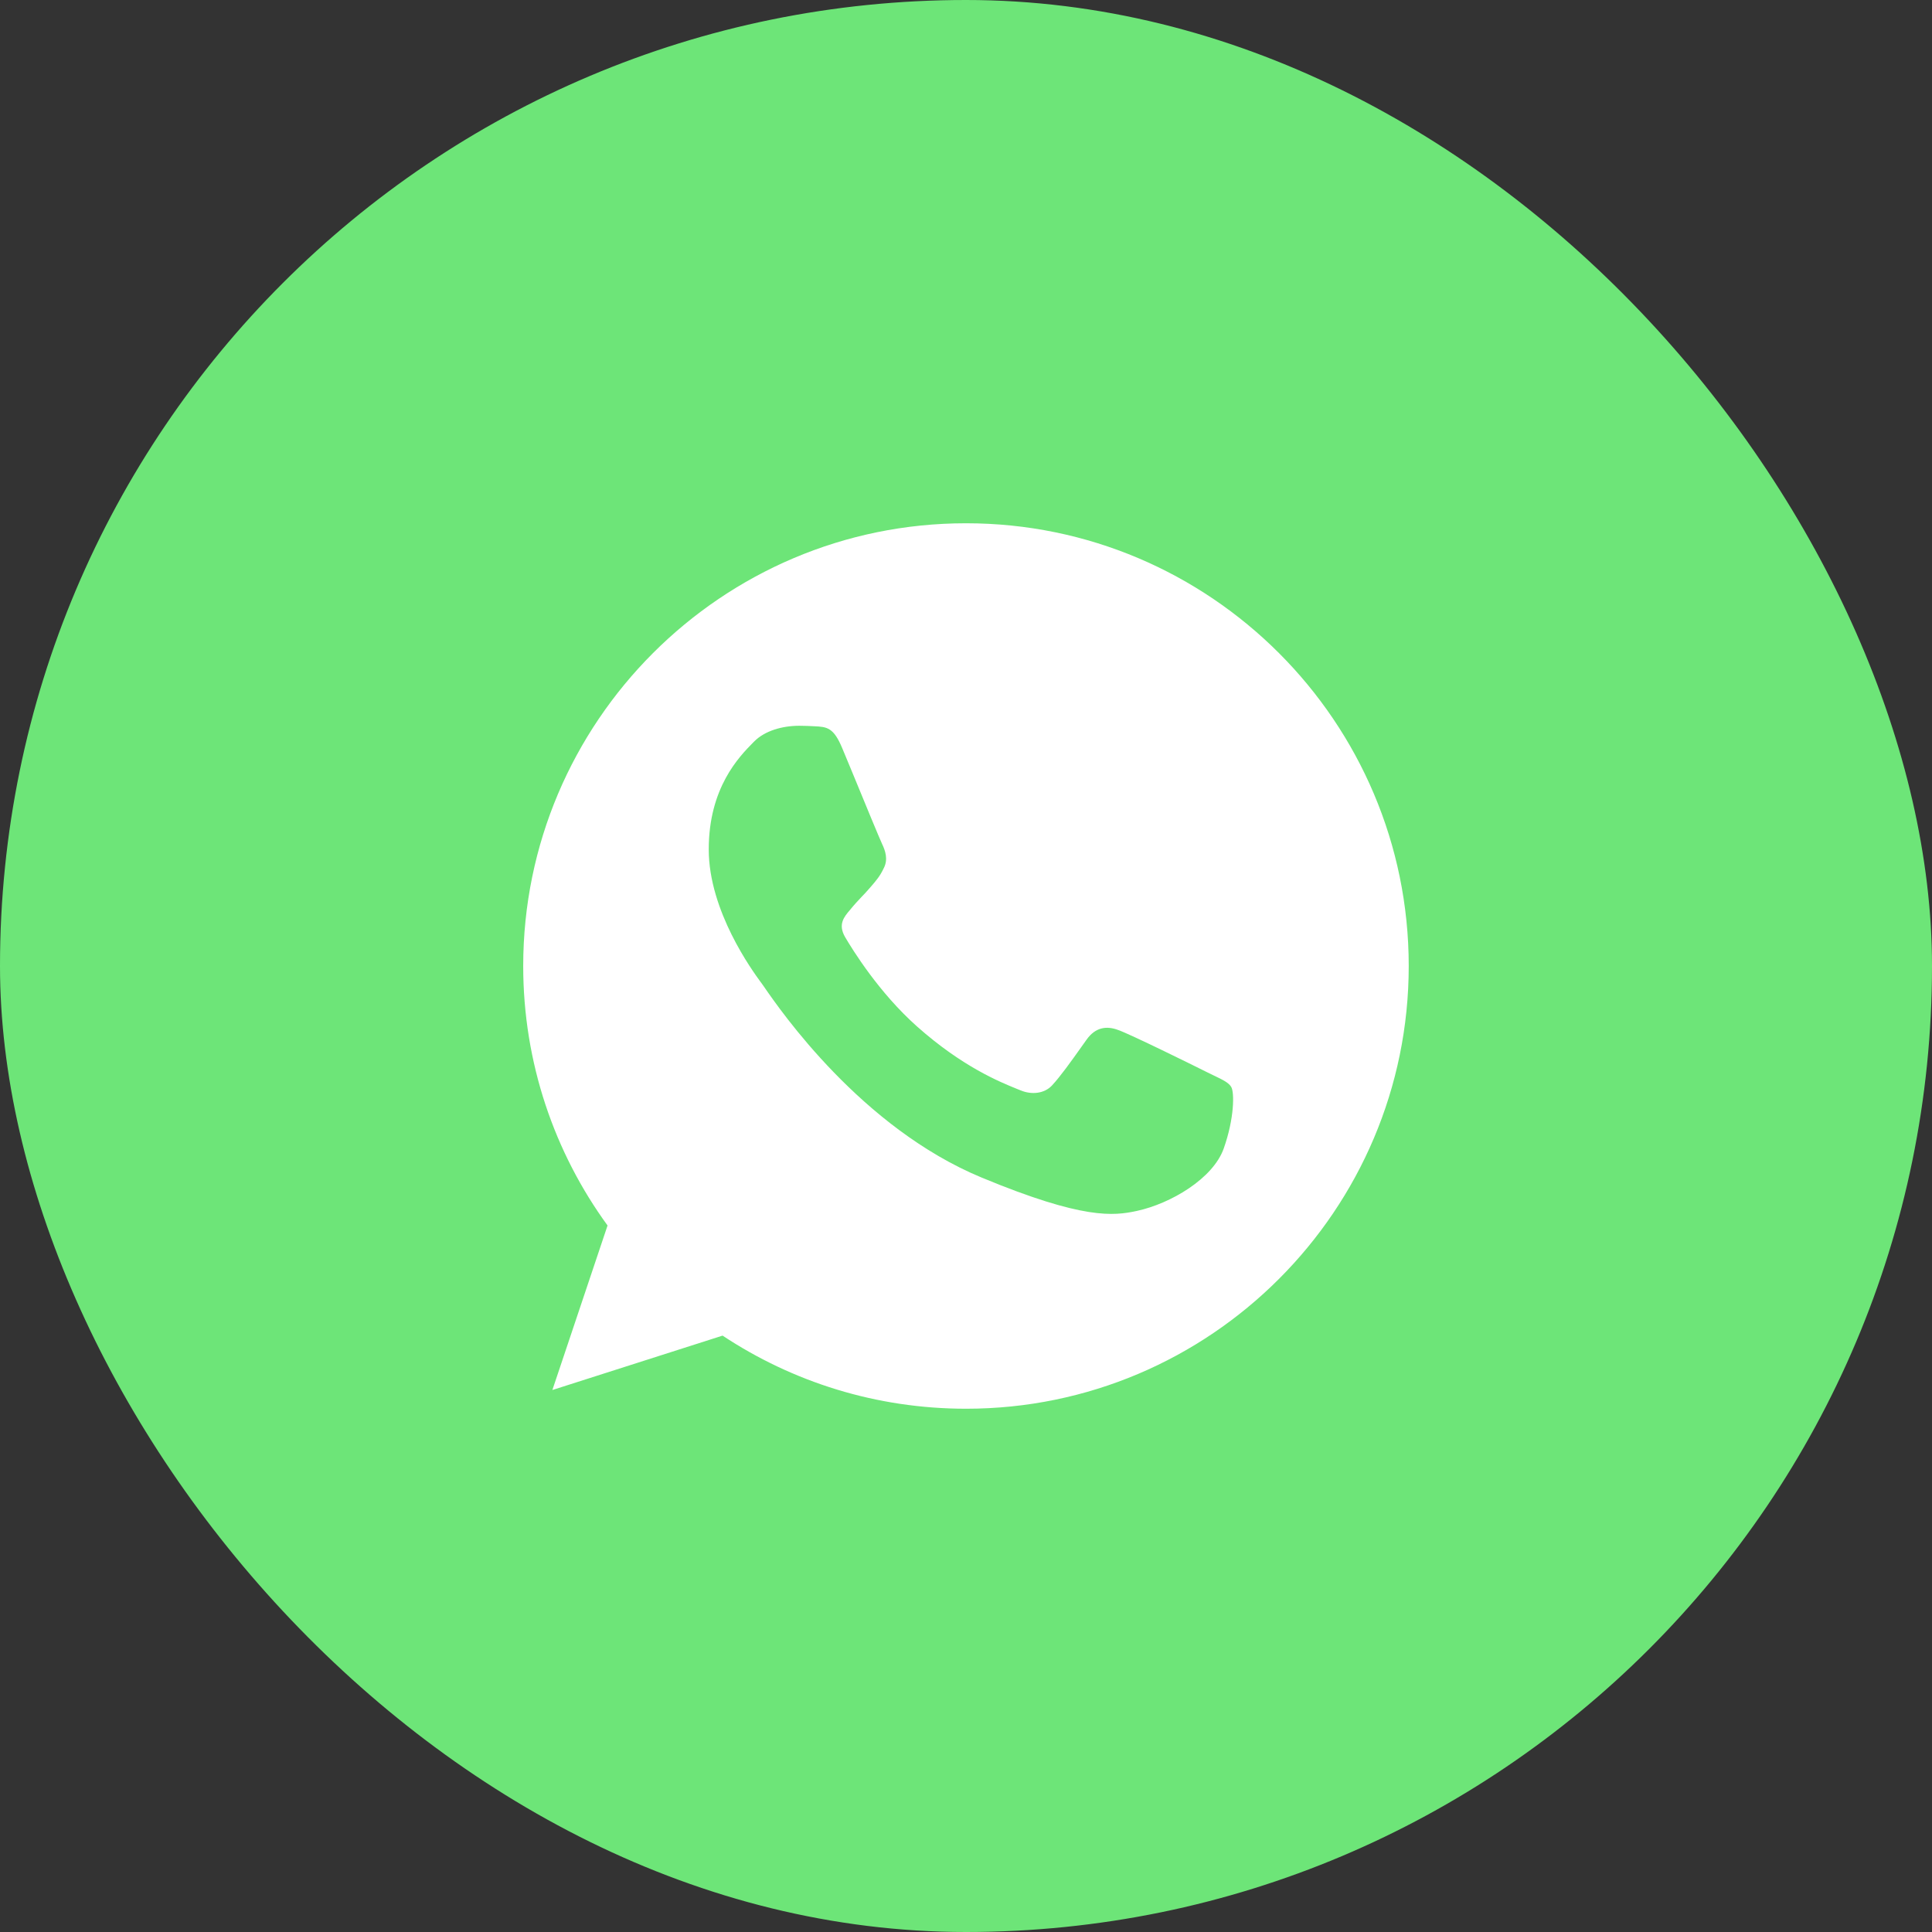 <?xml version="1.0" encoding="UTF-8"?> <svg xmlns="http://www.w3.org/2000/svg" width="32" height="32" viewBox="0 0 32 32" fill="none"><rect x="0" y="0" width="32" height="32" fill="#333333" stroke="none"/> <rect width="32" height="32" rx="16" fill="#6DE578"></rect> <path fill-rule="evenodd" clip-rule="evenodd" d="M8.666 16C8.666 11.956 11.955 8.667 15.998 8.667V8.667H16.002C20.045 8.667 23.333 11.956 23.333 16C23.333 20.044 20.045 23.333 16.002 23.333C14.511 23.333 13.127 22.889 11.968 22.122L9.149 23.023L10.063 20.298C9.184 19.091 8.666 17.604 8.666 16ZM13.485 12.029C13.7 12.038 13.808 12.051 13.95 12.392C13.996 12.502 14.059 12.656 14.129 12.823C14.325 13.301 14.572 13.898 14.61 13.978C14.662 14.086 14.713 14.232 14.64 14.375C14.576 14.511 14.519 14.577 14.425 14.686C14.418 14.694 14.41 14.702 14.403 14.711C14.357 14.765 14.312 14.813 14.266 14.86C14.206 14.924 14.146 14.988 14.084 15.065C14.082 15.067 14.081 15.069 14.079 15.071C13.981 15.185 13.875 15.31 13.998 15.522C14.123 15.733 14.554 16.436 15.187 17C15.939 17.669 16.56 17.92 16.84 18.034C16.865 18.044 16.888 18.053 16.907 18.061C17.084 18.134 17.295 18.117 17.424 17.979C17.564 17.828 17.733 17.591 17.908 17.345C17.938 17.304 17.968 17.262 17.997 17.22C18.144 17.013 18.329 16.987 18.523 17.061C18.721 17.13 19.769 17.647 19.984 17.755C20.028 17.777 20.069 17.796 20.107 17.815C20.254 17.885 20.353 17.933 20.394 18.005C20.446 18.095 20.446 18.522 20.269 19.022C20.092 19.522 19.39 19.936 18.829 20.057C18.446 20.139 17.946 20.204 16.261 19.505C14.265 18.678 12.927 16.738 12.655 16.344C12.633 16.312 12.618 16.291 12.61 16.28C12.607 16.276 12.603 16.271 12.599 16.266C12.462 16.078 11.739 15.09 11.739 14.069C11.739 13.046 12.244 12.533 12.47 12.303C12.477 12.296 12.483 12.29 12.489 12.284C12.666 12.103 12.959 12.021 13.239 12.021C13.33 12.021 13.412 12.025 13.485 12.029Z" fill="white"></path> </svg> 